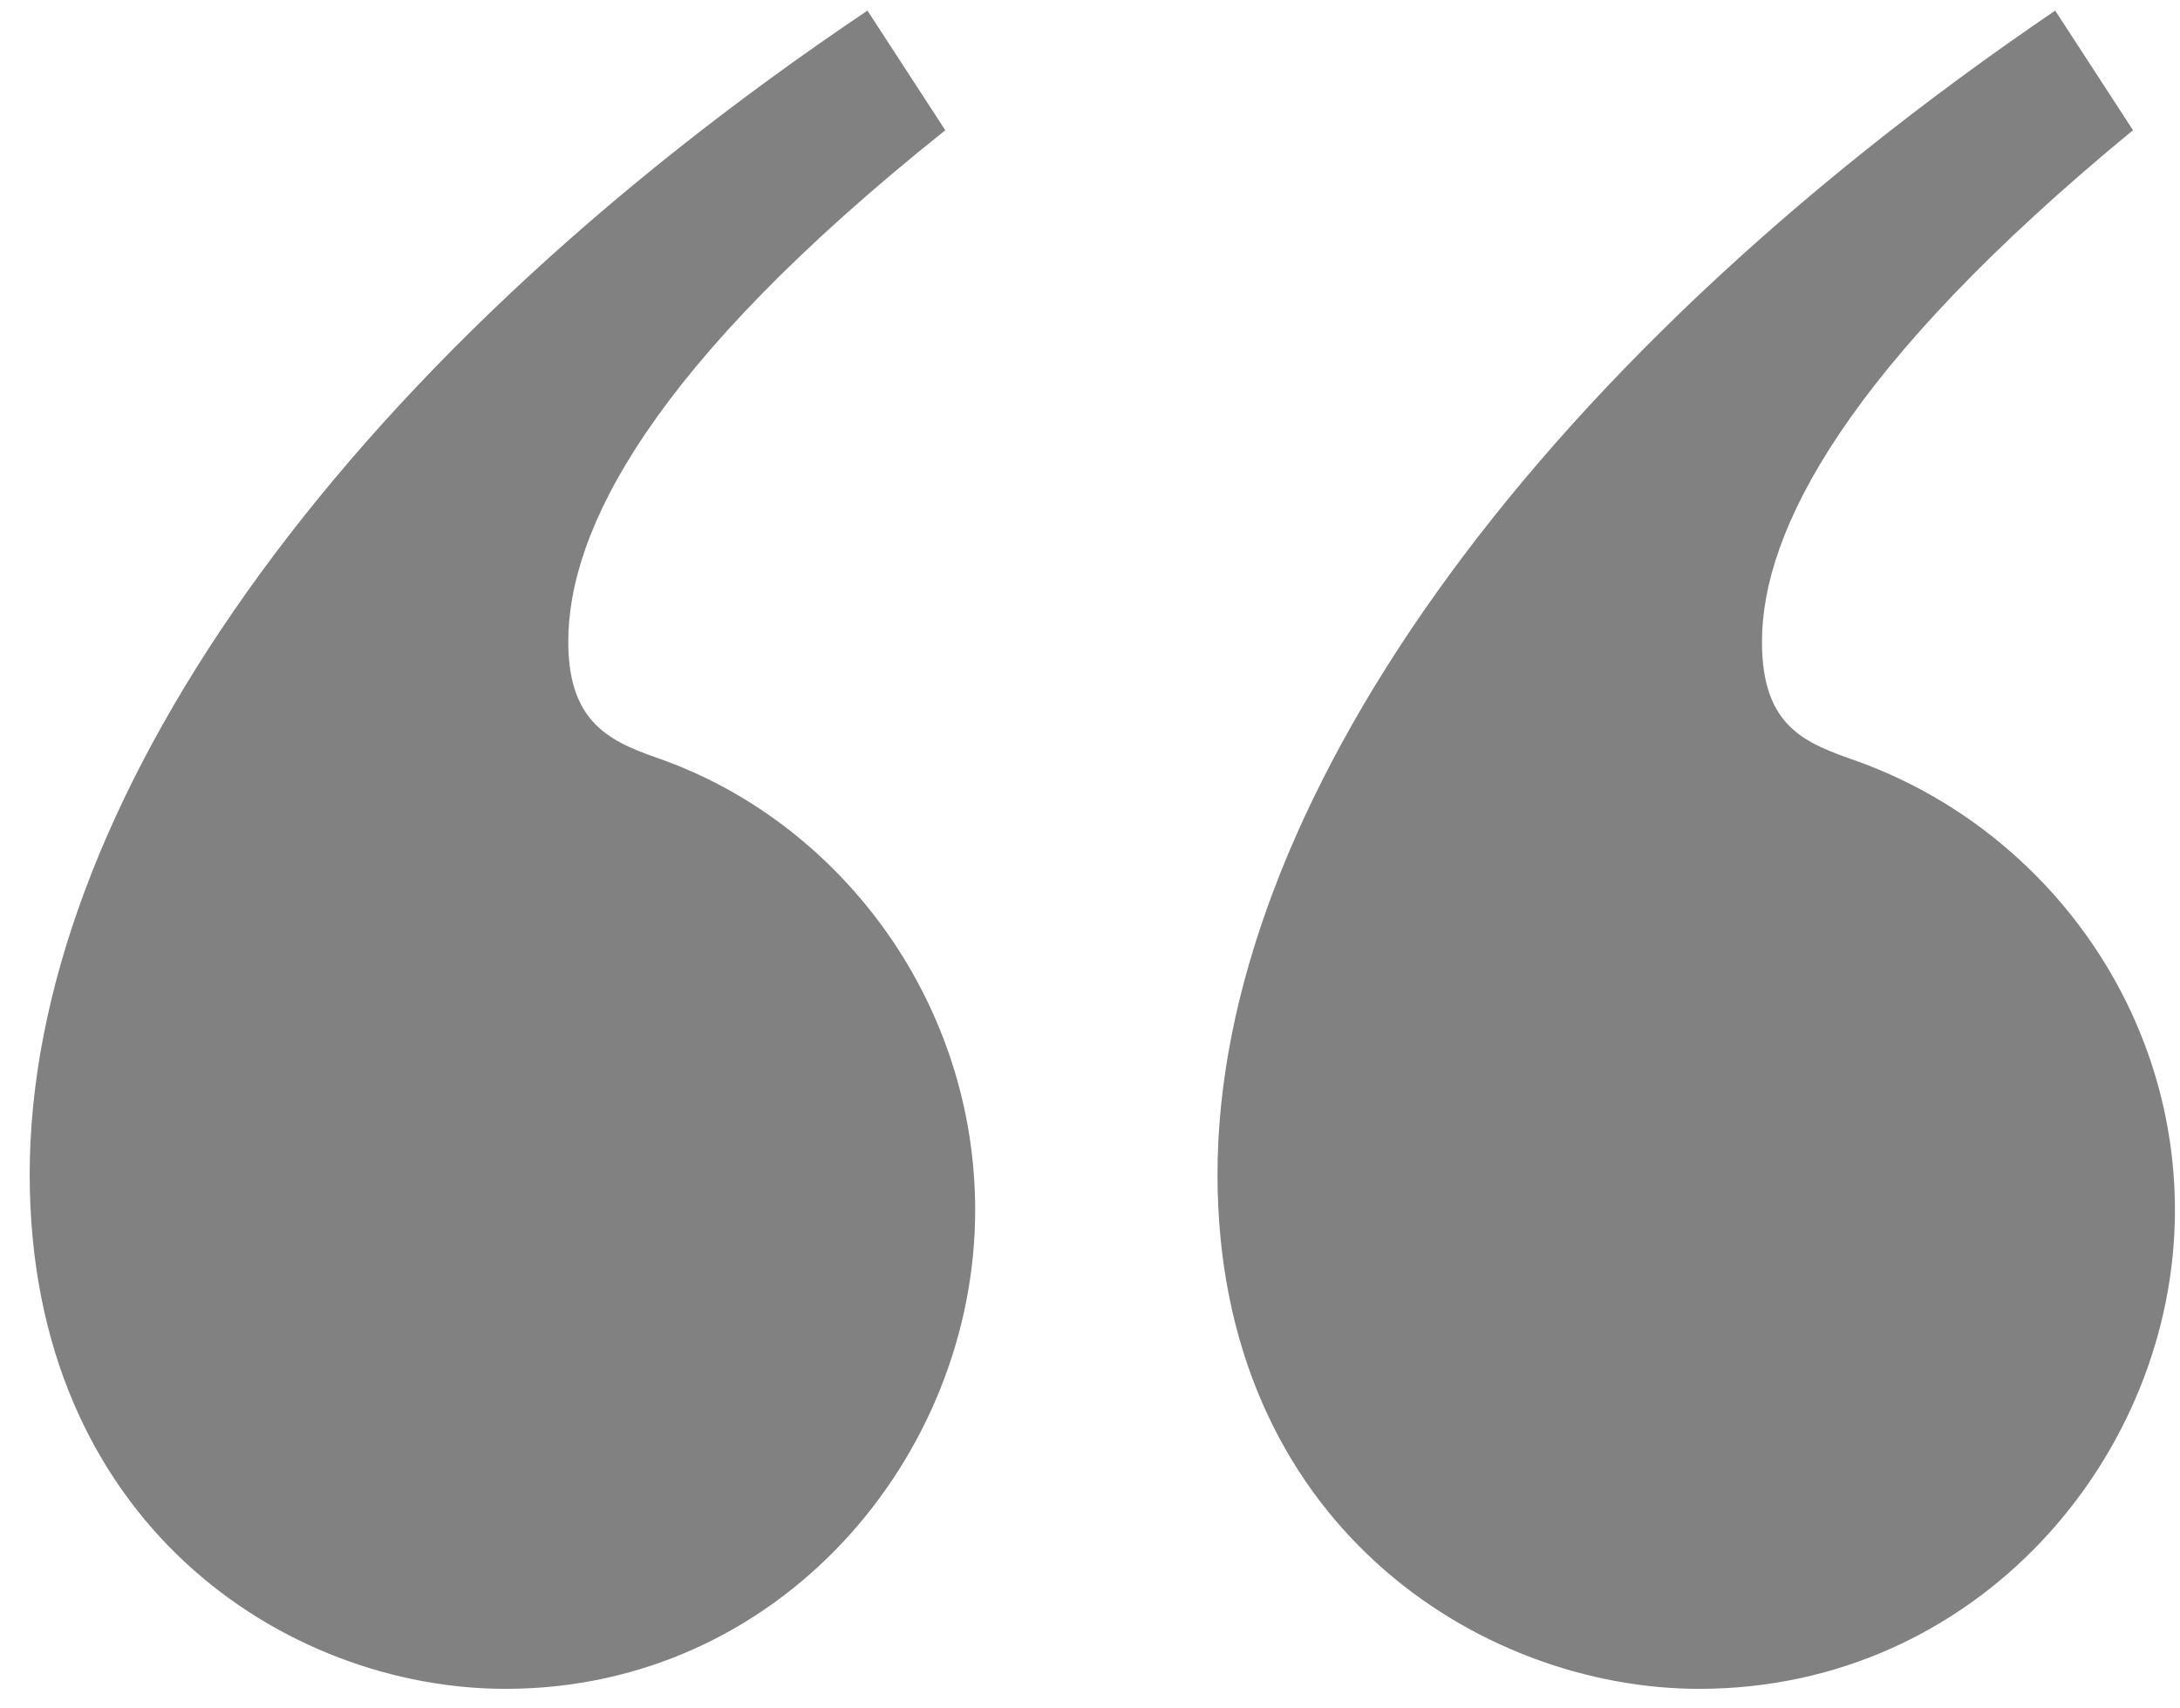 <svg width="37" height="29" viewBox="0 0 37 29" fill="none" xmlns="http://www.w3.org/2000/svg">
<path d="M16.044 2.211L14.723 0.18C5.582 6.324 0.504 13.79 0.504 19.934C0.504 25.875 4.872 28.668 8.579 28.668C13.25 28.668 16.551 24.706 16.551 20.543C16.551 17.04 14.316 14.043 11.32 12.925C10.457 12.62 9.645 12.366 9.645 10.894C9.645 9.015 11.016 6.224 16.044 2.211ZM36.203 2.211L34.882 0.18C25.843 6.324 20.664 13.79 20.664 19.934C20.664 25.875 25.132 28.668 28.839 28.668C33.561 28.668 36.914 24.706 36.914 20.543C36.914 17.04 34.629 14.043 31.53 12.925C30.667 12.62 29.905 12.366 29.905 10.894C29.905 9.015 31.327 6.222 36.202 2.21L36.203 2.211Z" fill="#818181"/>
</svg>
